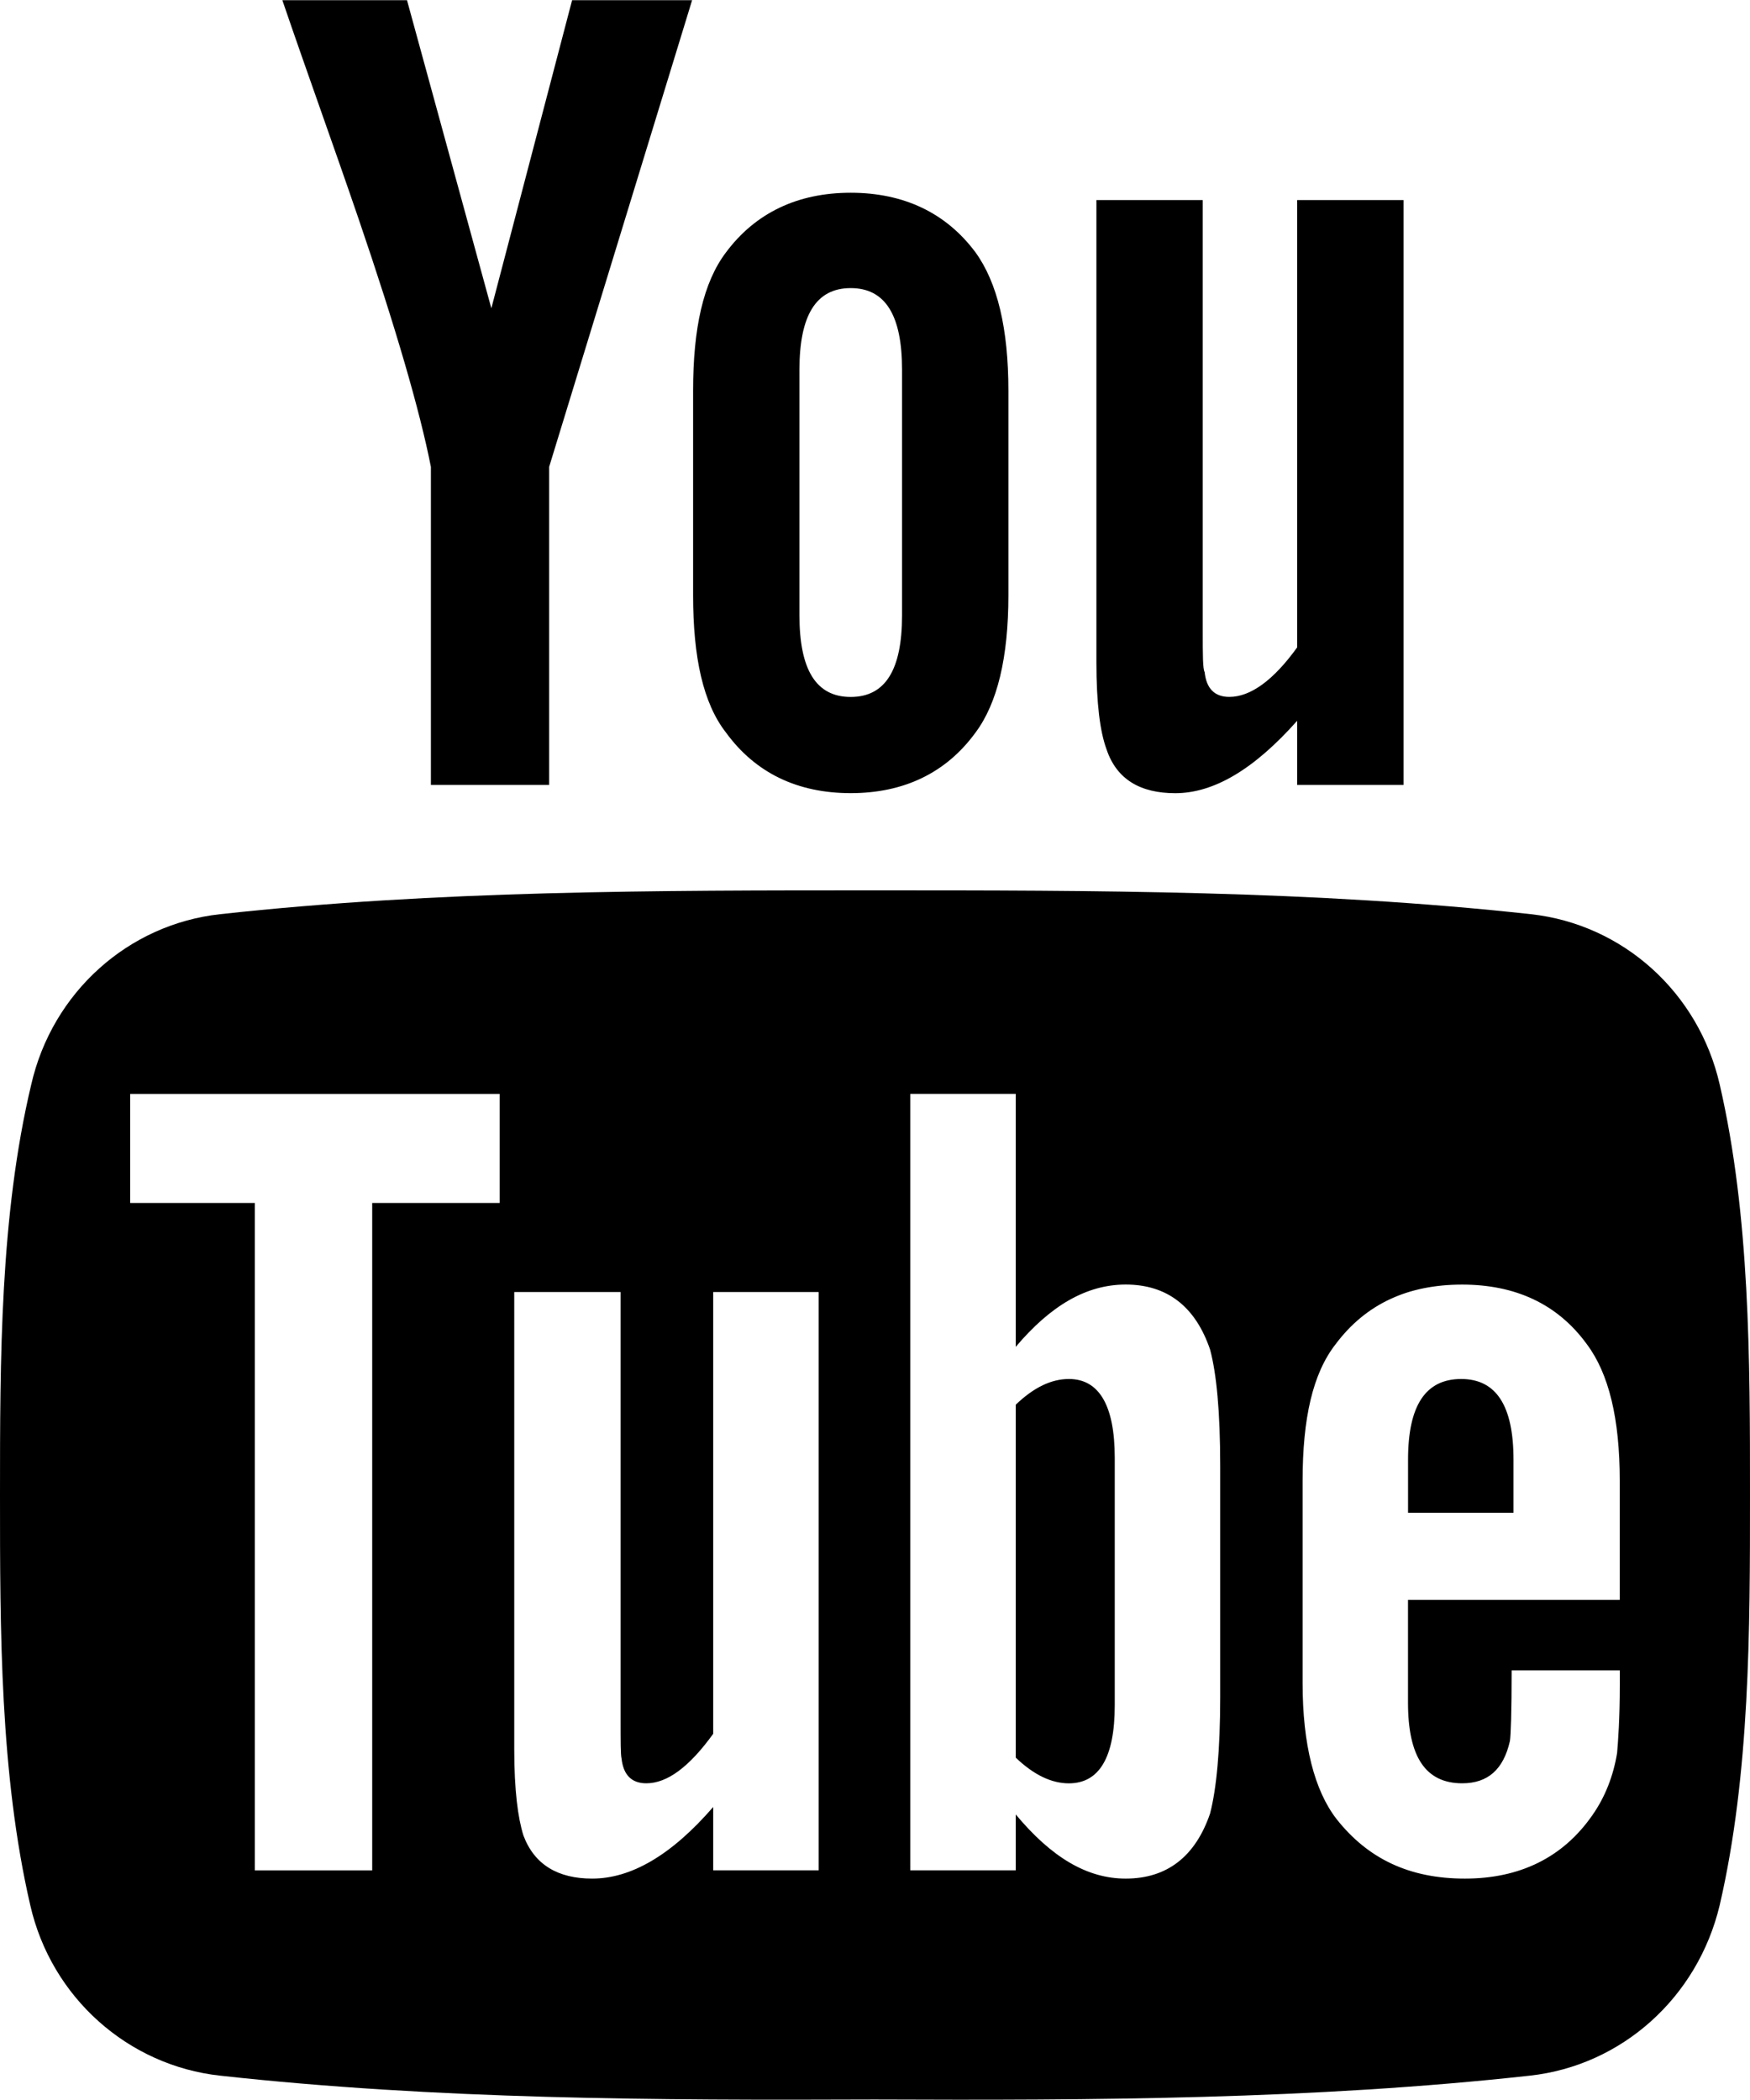 <?xml version="1.0" encoding="utf-8"?>
<!-- Generator: Adobe Illustrator 16.0.0, SVG Export Plug-In . SVG Version: 6.00 Build 0)  -->
<!DOCTYPE svg PUBLIC "-//W3C//DTD SVG 1.1//EN" "http://www.w3.org/Graphics/SVG/1.1/DTD/svg11.dtd">
<svg version="1.1" id="Слой_1" xmlns="http://www.w3.org/2000/svg" xmlns:xlink="http://www.w3.org/1999/xlink" x="0px" y="0px"
	 width="35px" height="42px" viewBox="0 0 35 42" enable-background="new 0 0 35 42" xml:space="preserve">
<g>
	<path fill-rule="evenodd" clip-rule="evenodd" d="M28.071,15.699V4.001h-2.128v8.947c-0.476,0.661-0.935,0.99-1.356,0.99
		c-0.294,0-0.459-0.165-0.494-0.495c-0.038-0.073-0.038-0.329-0.038-0.824V4.001h-2.127v9.241c0,0.825,0.073,1.393,0.202,1.742
		c0.201,0.604,0.677,0.88,1.375,0.88c0.771,0,1.576-0.477,2.438-1.448v1.283H28.071z M18.041,12.307c0,1.083-0.33,1.632-1.027,1.632
		c-0.696,0-1.025-0.549-1.025-1.632V7.394c0-1.082,0.329-1.632,1.025-1.632c0.697,0,1.027,0.55,1.027,1.632V12.307z M20.168,11.904
		V7.815c0-1.247-0.221-2.164-0.659-2.769c-0.587-0.788-1.433-1.191-2.495-1.191s-1.905,0.403-2.493,1.191
		c-0.458,0.605-0.659,1.522-0.659,2.769v4.088c0,1.247,0.201,2.164,0.659,2.75c0.588,0.807,1.431,1.21,2.493,1.21
		s1.908-0.404,2.495-1.21C19.947,14.067,20.168,13.151,20.168,11.904z M13.842,0.004h-2.4L9.827,6.166L8.14,0.004H5.647
		C6.142,1.453,6.674,2.92,7.169,4.369c0.751,2.2,1.229,3.85,1.449,4.969v6.361h2.365V9.337L13.842,0.004z"/>
	<path fill-rule="evenodd" clip-rule="evenodd" d="M30.27,30.256v-1.063c0-1.082-0.348-1.613-1.046-1.613
		c-0.714,0-1.063,0.531-1.063,1.613v1.063H30.27z M22.295,34.107v-4.951c0-1.045-0.312-1.576-0.917-1.576
		c-0.347,0-0.698,0.164-1.063,0.514v7.059c0.365,0.348,0.717,0.514,1.063,0.514C21.983,35.666,22.295,35.152,22.295,34.107z
		 M35,29.906c0-2.711,0-5.59-0.605-8.212c-0.422-1.851-1.942-3.208-3.775-3.41c-4.346-0.477-8.747-0.477-13.11-0.477
		c-4.381,0-8.763,0-13.109,0.477c-1.833,0.201-3.355,1.559-3.777,3.41C0,24.316,0,27.195,0,29.906c0,2.697,0,5.576,0.605,8.197
		c0.422,1.852,1.961,3.209,3.795,3.41c4.327,0.477,8.728,0.494,13.091,0.477c4.381,0.018,8.782,0,13.107-0.477
		c1.834-0.201,3.355-1.559,3.796-3.41C35,35.482,35,32.604,35,29.906z M32.396,33.703c0,0.678-0.035,1.137-0.054,1.357
		c-0.075,0.457-0.239,0.881-0.496,1.246c-0.587,0.844-1.448,1.266-2.548,1.266c-1.119,0-1.944-0.402-2.567-1.191
		c-0.44-0.568-0.679-1.486-0.679-2.715v-4.051c0-1.248,0.203-2.146,0.661-2.732c0.605-0.807,1.446-1.191,2.53-1.191
		c1.062,0,1.906,0.385,2.493,1.191c0.439,0.586,0.659,1.484,0.659,2.732v2.383H28.16v2.055c0,1.08,0.35,1.613,1.084,1.613
		c0.514,0,0.825-0.277,0.954-0.844c0.018-0.109,0.035-0.586,0.035-1.414h2.163V33.703z M24.404,33.943
		c0,1.063-0.075,1.832-0.202,2.326c-0.294,0.861-0.861,1.303-1.688,1.303c-0.771,0-1.482-0.422-2.199-1.283v1.117h-2.109V21.877
		h2.109v5.06c0.696-0.824,1.411-1.246,2.199-1.246c0.827,0,1.395,0.439,1.688,1.301c0.127,0.477,0.202,1.229,0.202,2.33V33.943z
		 M14.264,37.406v-1.266c-0.843,0.973-1.649,1.432-2.42,1.432c-0.679,0-1.154-0.273-1.375-0.861c-0.11-0.35-0.184-0.898-0.184-1.725
		V25.84h2.127v8.523c0,0.477,0,0.732,0.019,0.807c0.036,0.33,0.202,0.496,0.495,0.496c0.421,0,0.861-0.33,1.338-0.99V25.84h2.109
		v11.566H14.264z M9.992,24.059H7.444v13.348H5.097V24.059H2.604v-2.181h7.389V24.059z"/>
</g>
</svg>
